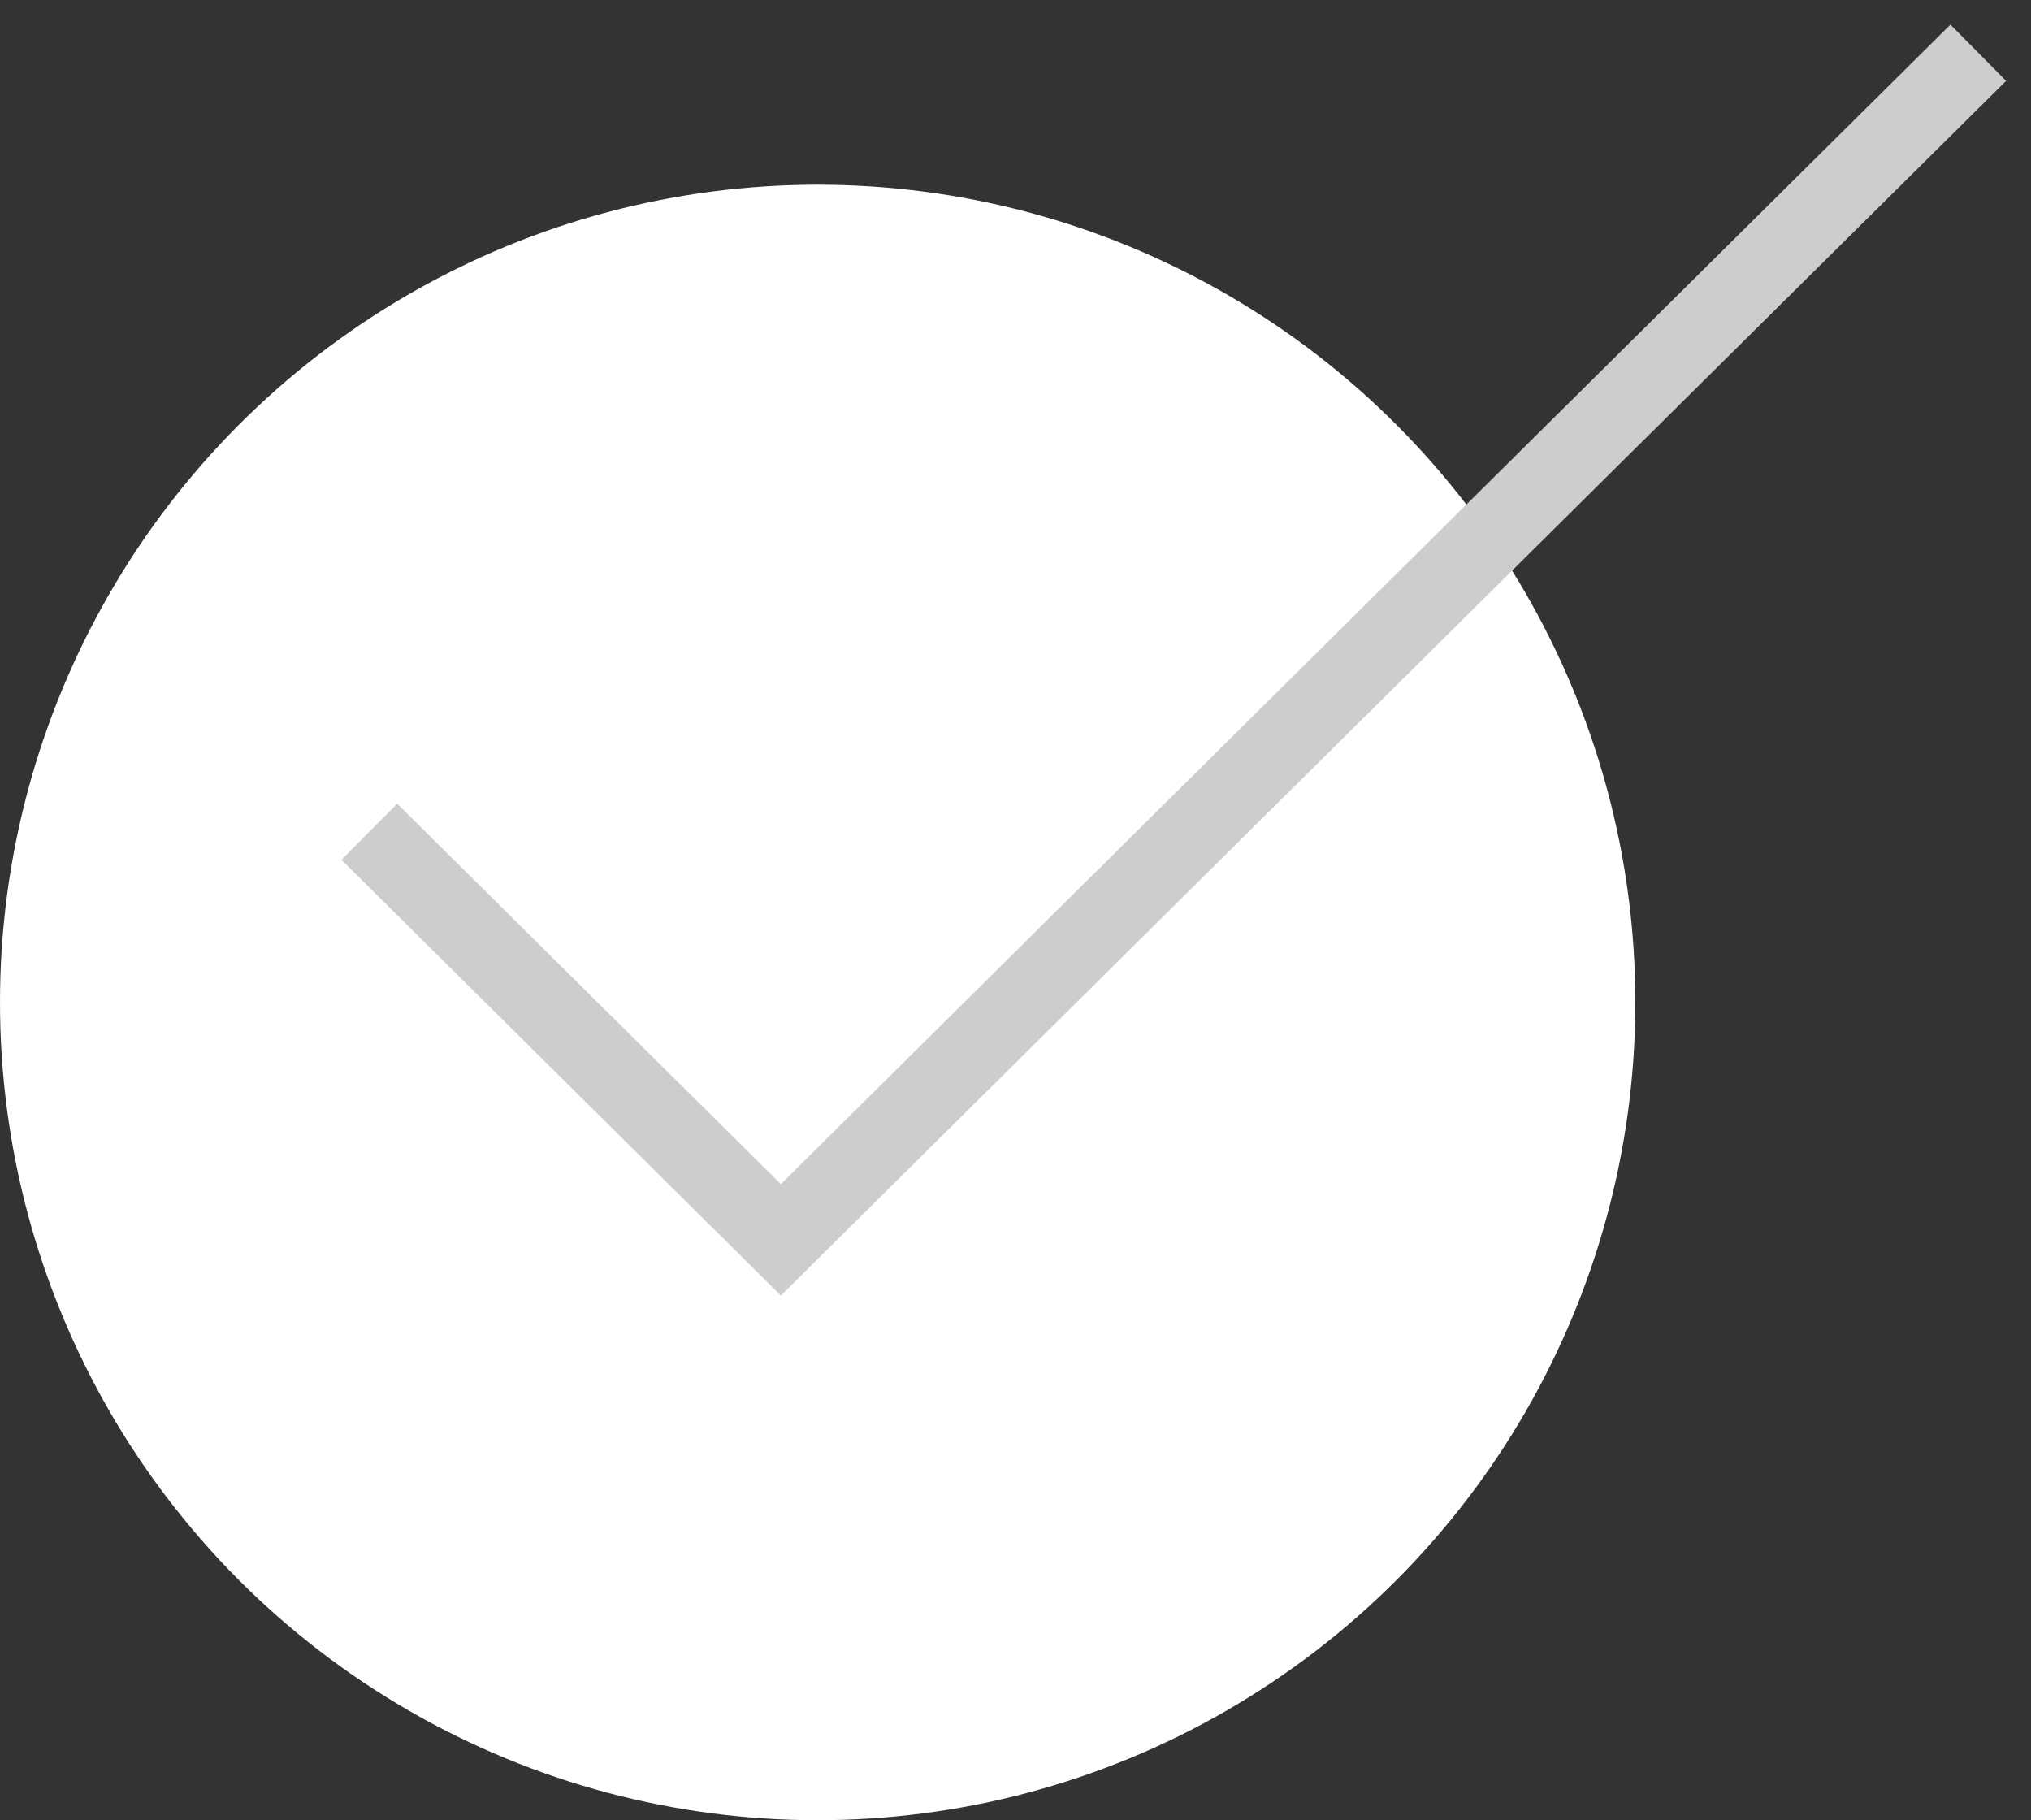 <?xml version="1.0" encoding="UTF-8"?> <svg xmlns="http://www.w3.org/2000/svg" width="77" height="69" viewBox="0 0 77 69" fill="none"><rect x="0" y="0" width="77" height="69" fill="#333333" stroke="none"/> <circle cx="31" cy="38" r="31" fill="white"></circle> <path d="M14 31.531L29.605 47L75 2" stroke="#CDCDCD" stroke-width="3"></path> </svg> 